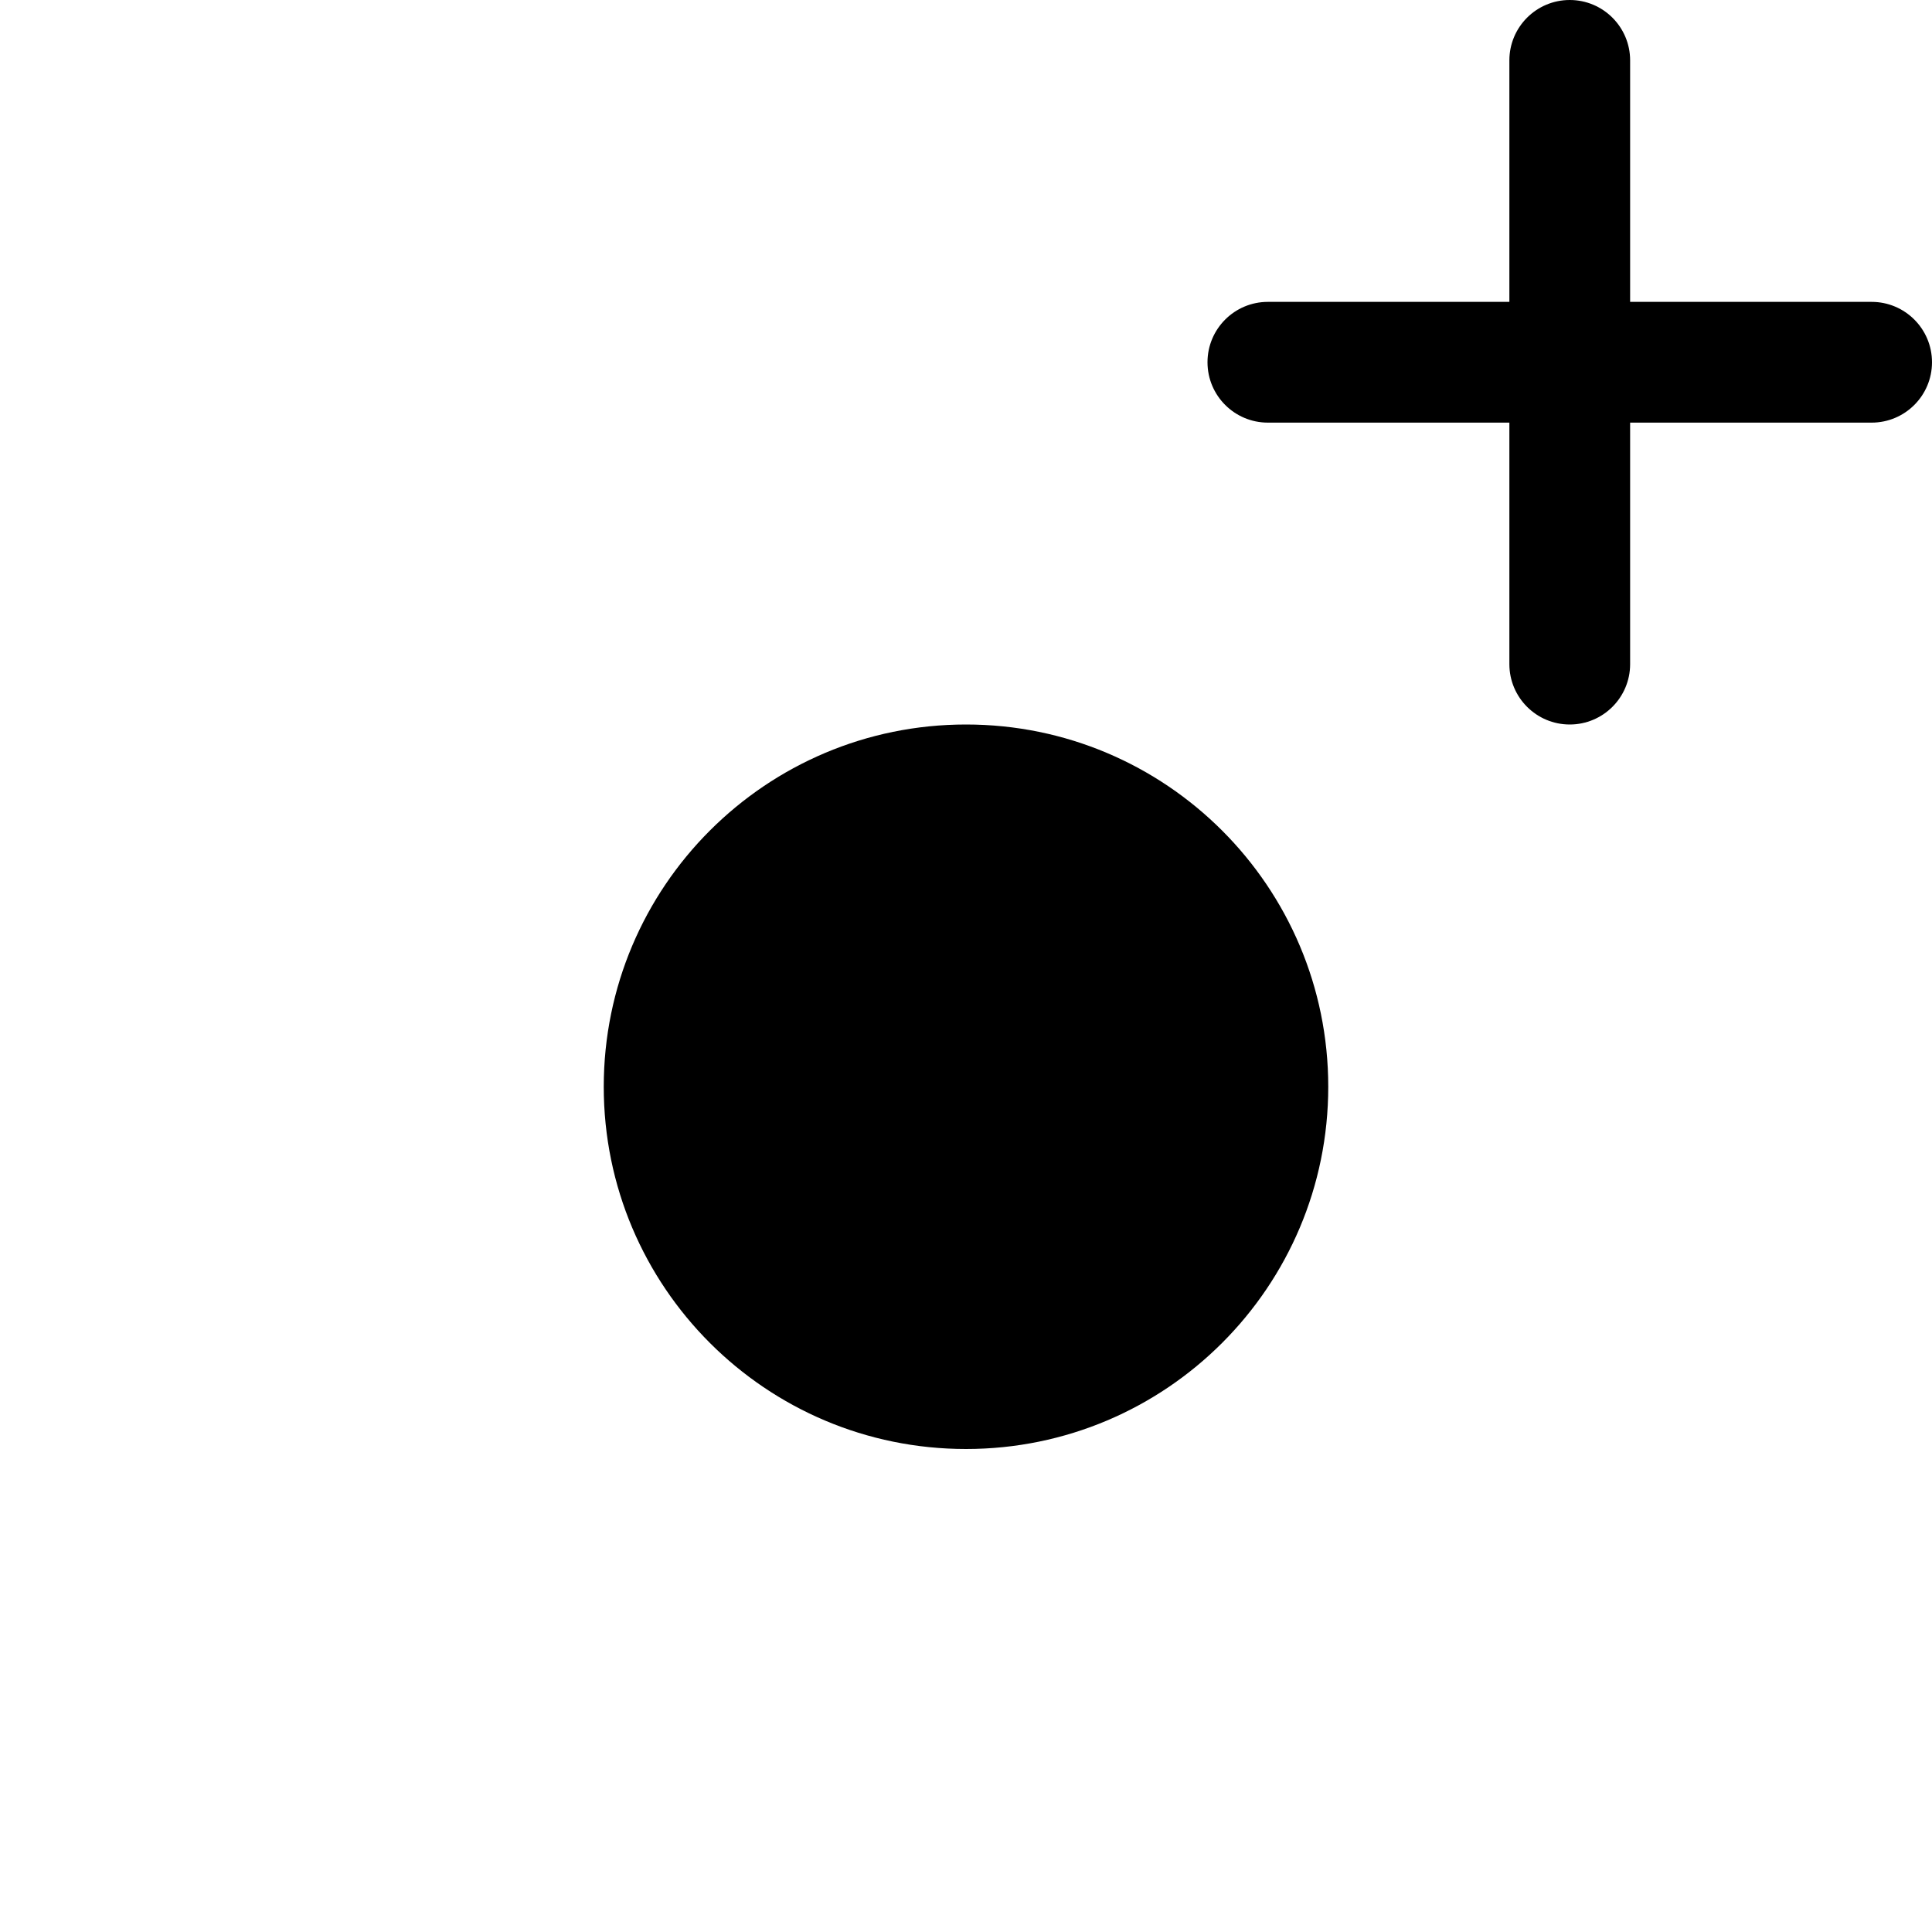 <svg width="128" height="128" viewBox="0 0 128 128" fill="none" xmlns="http://www.w3.org/2000/svg">
<path fill-rule="evenodd" clip-rule="evenodd" d="M100 4C100 1.791 101.791 0 104 0C106.209 0 108 1.791 108 4V20H124C126.209 20 128 21.791 128 24C128 26.209 126.209 28 124 28H108V44C108 46.209 106.209 48 104 48C101.791 48 100 46.209 100 44V28H84C81.791 28 80 26.209 80 24C80 21.791 81.791 20 84 20H100V4ZM64 96C77.255 96 88 85.255 88 72C88 58.745 77.255 48 64 48C50.745 48 40 58.745 40 72C40 85.255 50.745 96 64 96Z" fill="black"/>
</svg>
